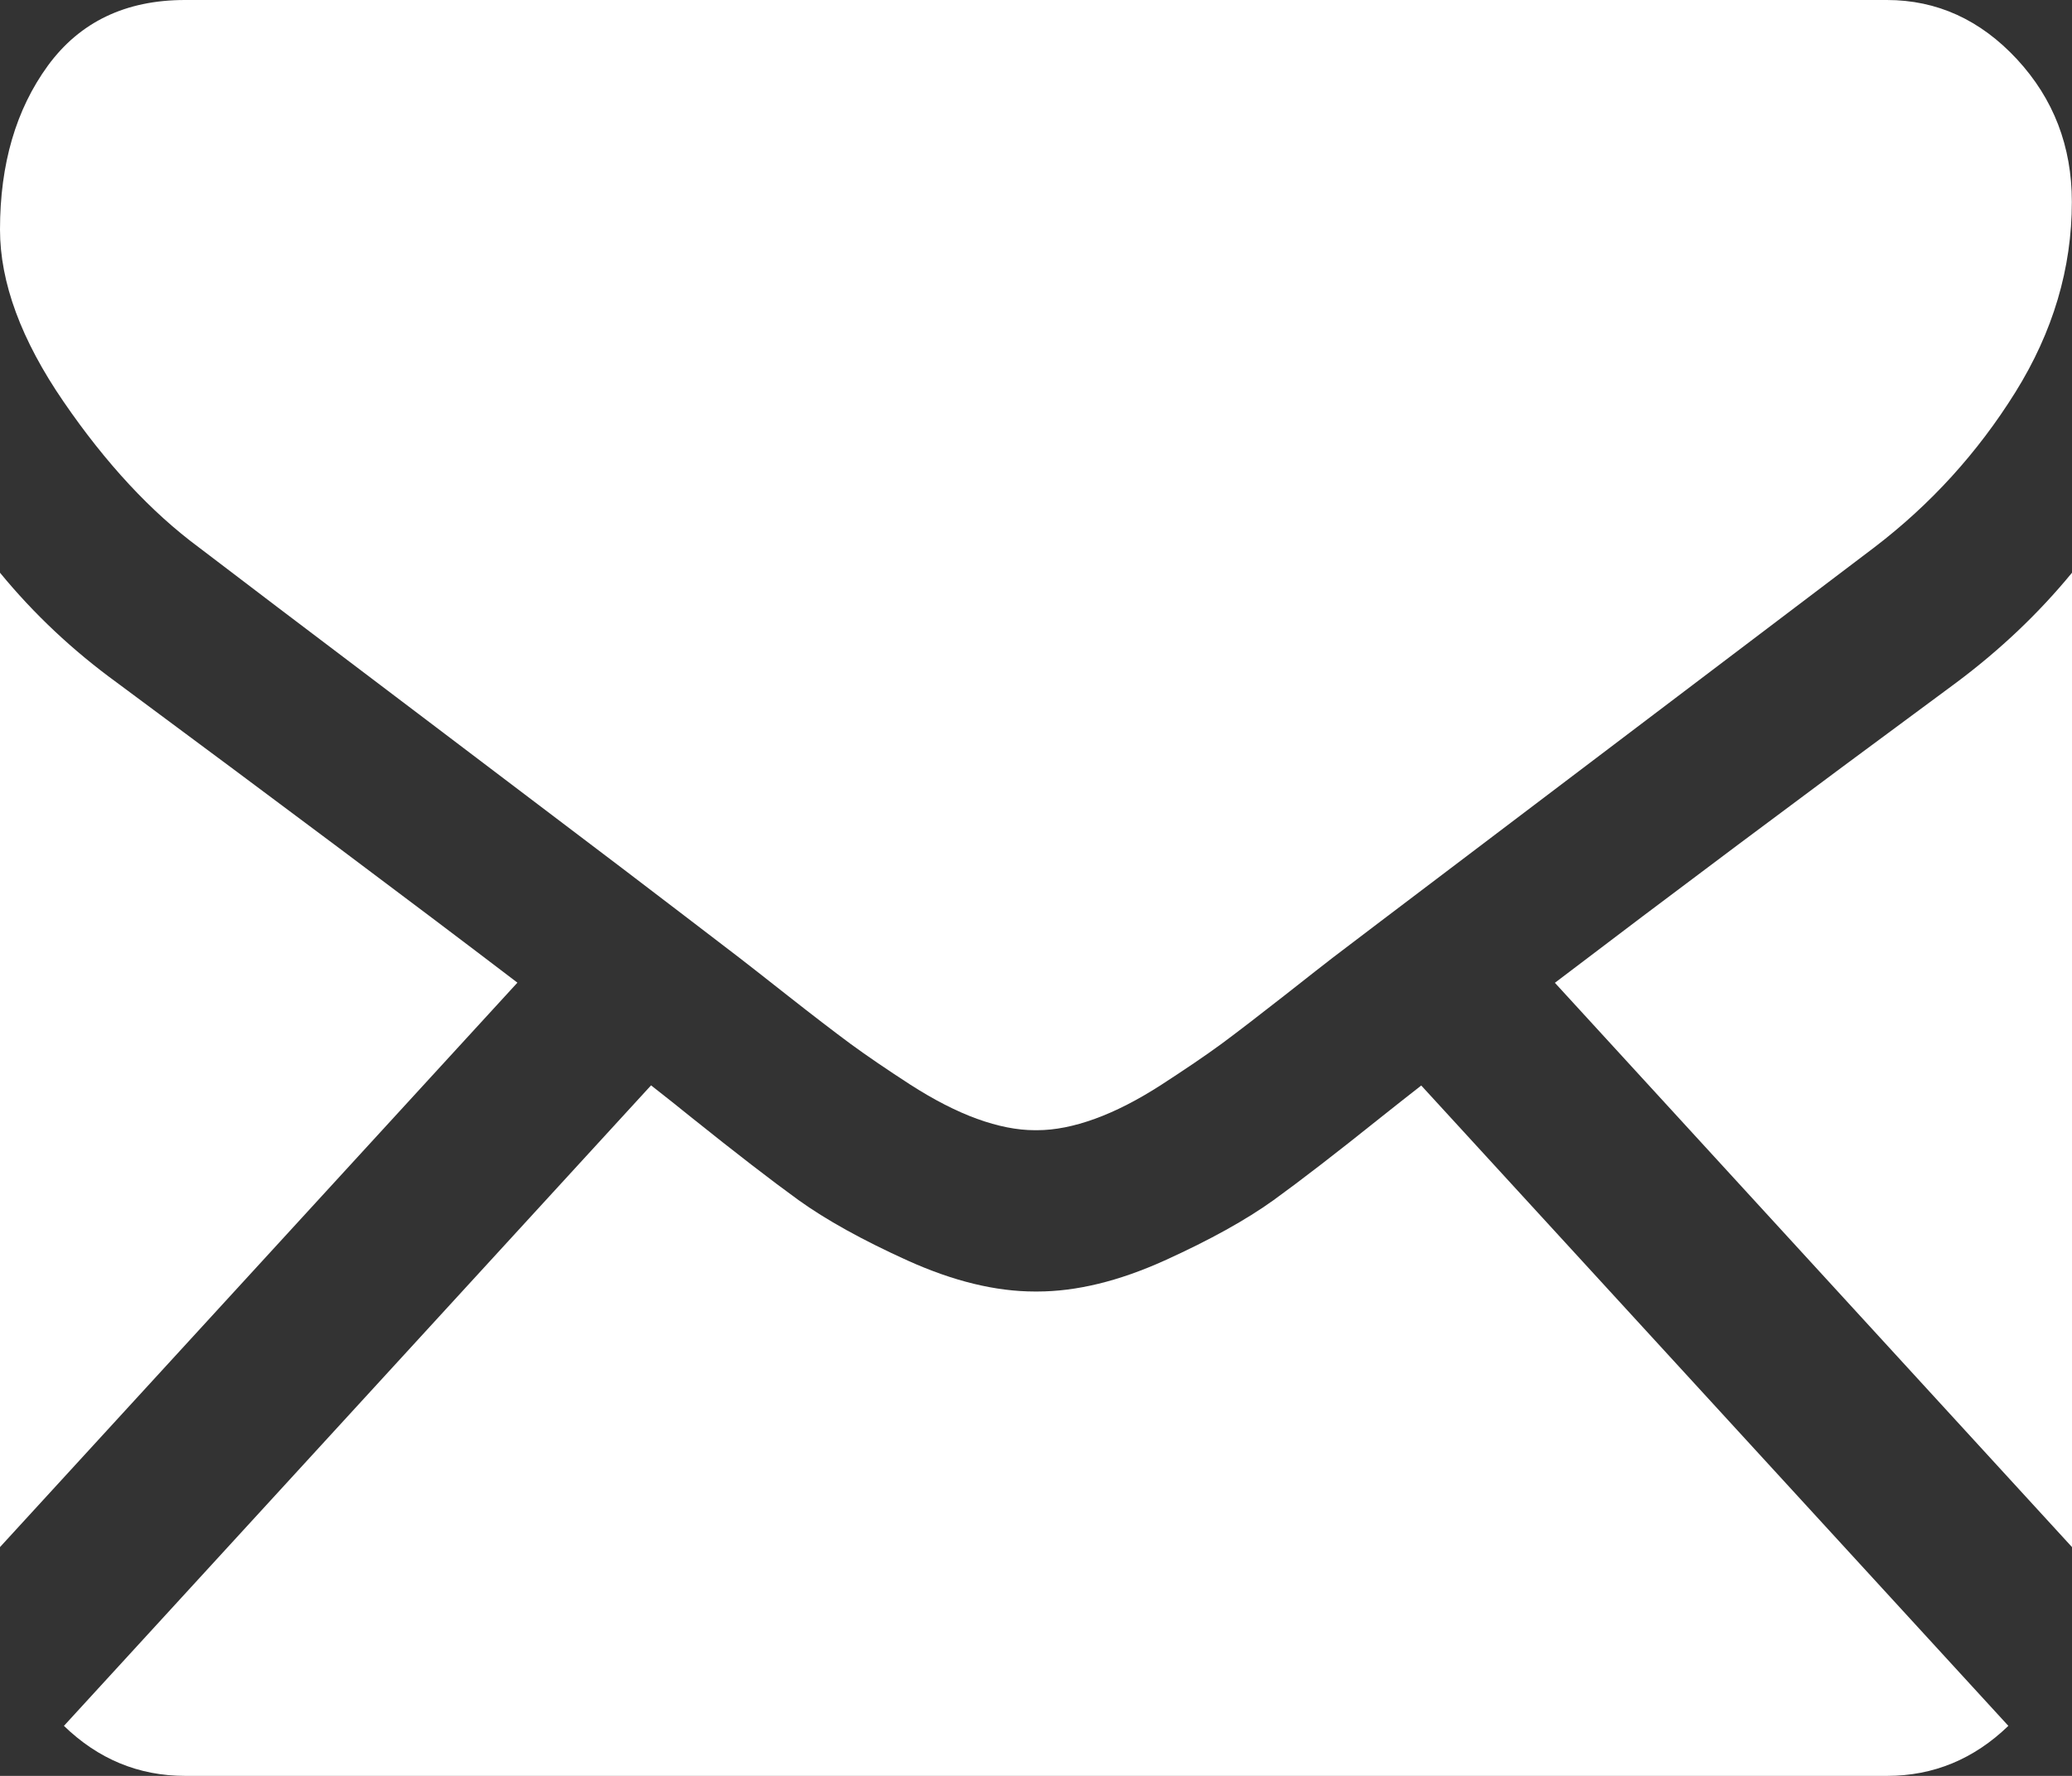 <svg width="14" height="12" viewBox="0 0 14 12" fill="none" xmlns="http://www.w3.org/2000/svg">
<rect x="0" y="0" width="14" height="12" fill="#333333" stroke="none"/>
<path d="M12.751 12C13.065 12 13.338 11.886 13.57 11.662L9.603 7.335C9.508 7.409 9.416 7.482 9.329 7.551C9.032 7.789 8.791 7.975 8.606 8.109C8.421 8.242 8.175 8.379 7.868 8.518C7.56 8.657 7.274 8.727 7.008 8.727H7.001H6.993C6.727 8.727 6.441 8.657 6.133 8.518C5.826 8.379 5.58 8.242 5.395 8.109C5.21 7.975 4.969 7.789 4.672 7.551C4.59 7.484 4.498 7.412 4.399 7.334L0.432 11.662C0.663 11.886 0.936 12 1.251 12H12.751Z" fill="white"/>
<path d="M0.789 4.612C0.492 4.396 0.229 4.149 0 3.87V10.454L3.496 6.64C2.797 6.107 1.895 5.432 0.789 4.612Z" fill="white"/>
<path d="M13.219 4.612C12.155 5.397 11.251 6.074 10.506 6.641L14 10.454V3.87C13.776 4.143 13.516 4.39 13.219 4.612Z" fill="white"/>
<path d="M12.749 0H1.25C0.849 0 0.54 0.148 0.324 0.443C0.108 0.739 0 1.108 0 1.551C0 1.909 0.143 2.297 0.43 2.715C0.716 3.132 1.021 3.46 1.344 3.699C1.521 3.835 2.055 4.24 2.945 4.913C3.426 5.277 3.844 5.594 4.204 5.867C4.51 6.1 4.774 6.302 4.992 6.469C5.017 6.488 5.056 6.519 5.109 6.56C5.165 6.604 5.236 6.66 5.324 6.729C5.493 6.862 5.634 6.97 5.746 7.053C5.858 7.135 5.993 7.227 6.152 7.33C6.311 7.432 6.461 7.509 6.601 7.56C6.742 7.611 6.872 7.637 6.992 7.637H7H7.008C7.127 7.637 7.258 7.611 7.398 7.56C7.539 7.509 7.689 7.432 7.847 7.33C8.006 7.227 8.142 7.135 8.254 7.053C8.366 6.97 8.506 6.862 8.676 6.729C8.763 6.66 8.835 6.604 8.891 6.56C8.943 6.519 8.983 6.488 9.008 6.469C9.178 6.34 9.442 6.139 9.798 5.87C10.446 5.379 11.4 4.656 12.664 3.699C13.044 3.409 13.362 3.06 13.617 2.651C13.872 2.242 13.999 1.813 13.999 1.364C13.999 0.989 13.876 0.668 13.628 0.4C13.381 0.134 13.088 0 12.749 0Z" fill="white"/>
</svg>
